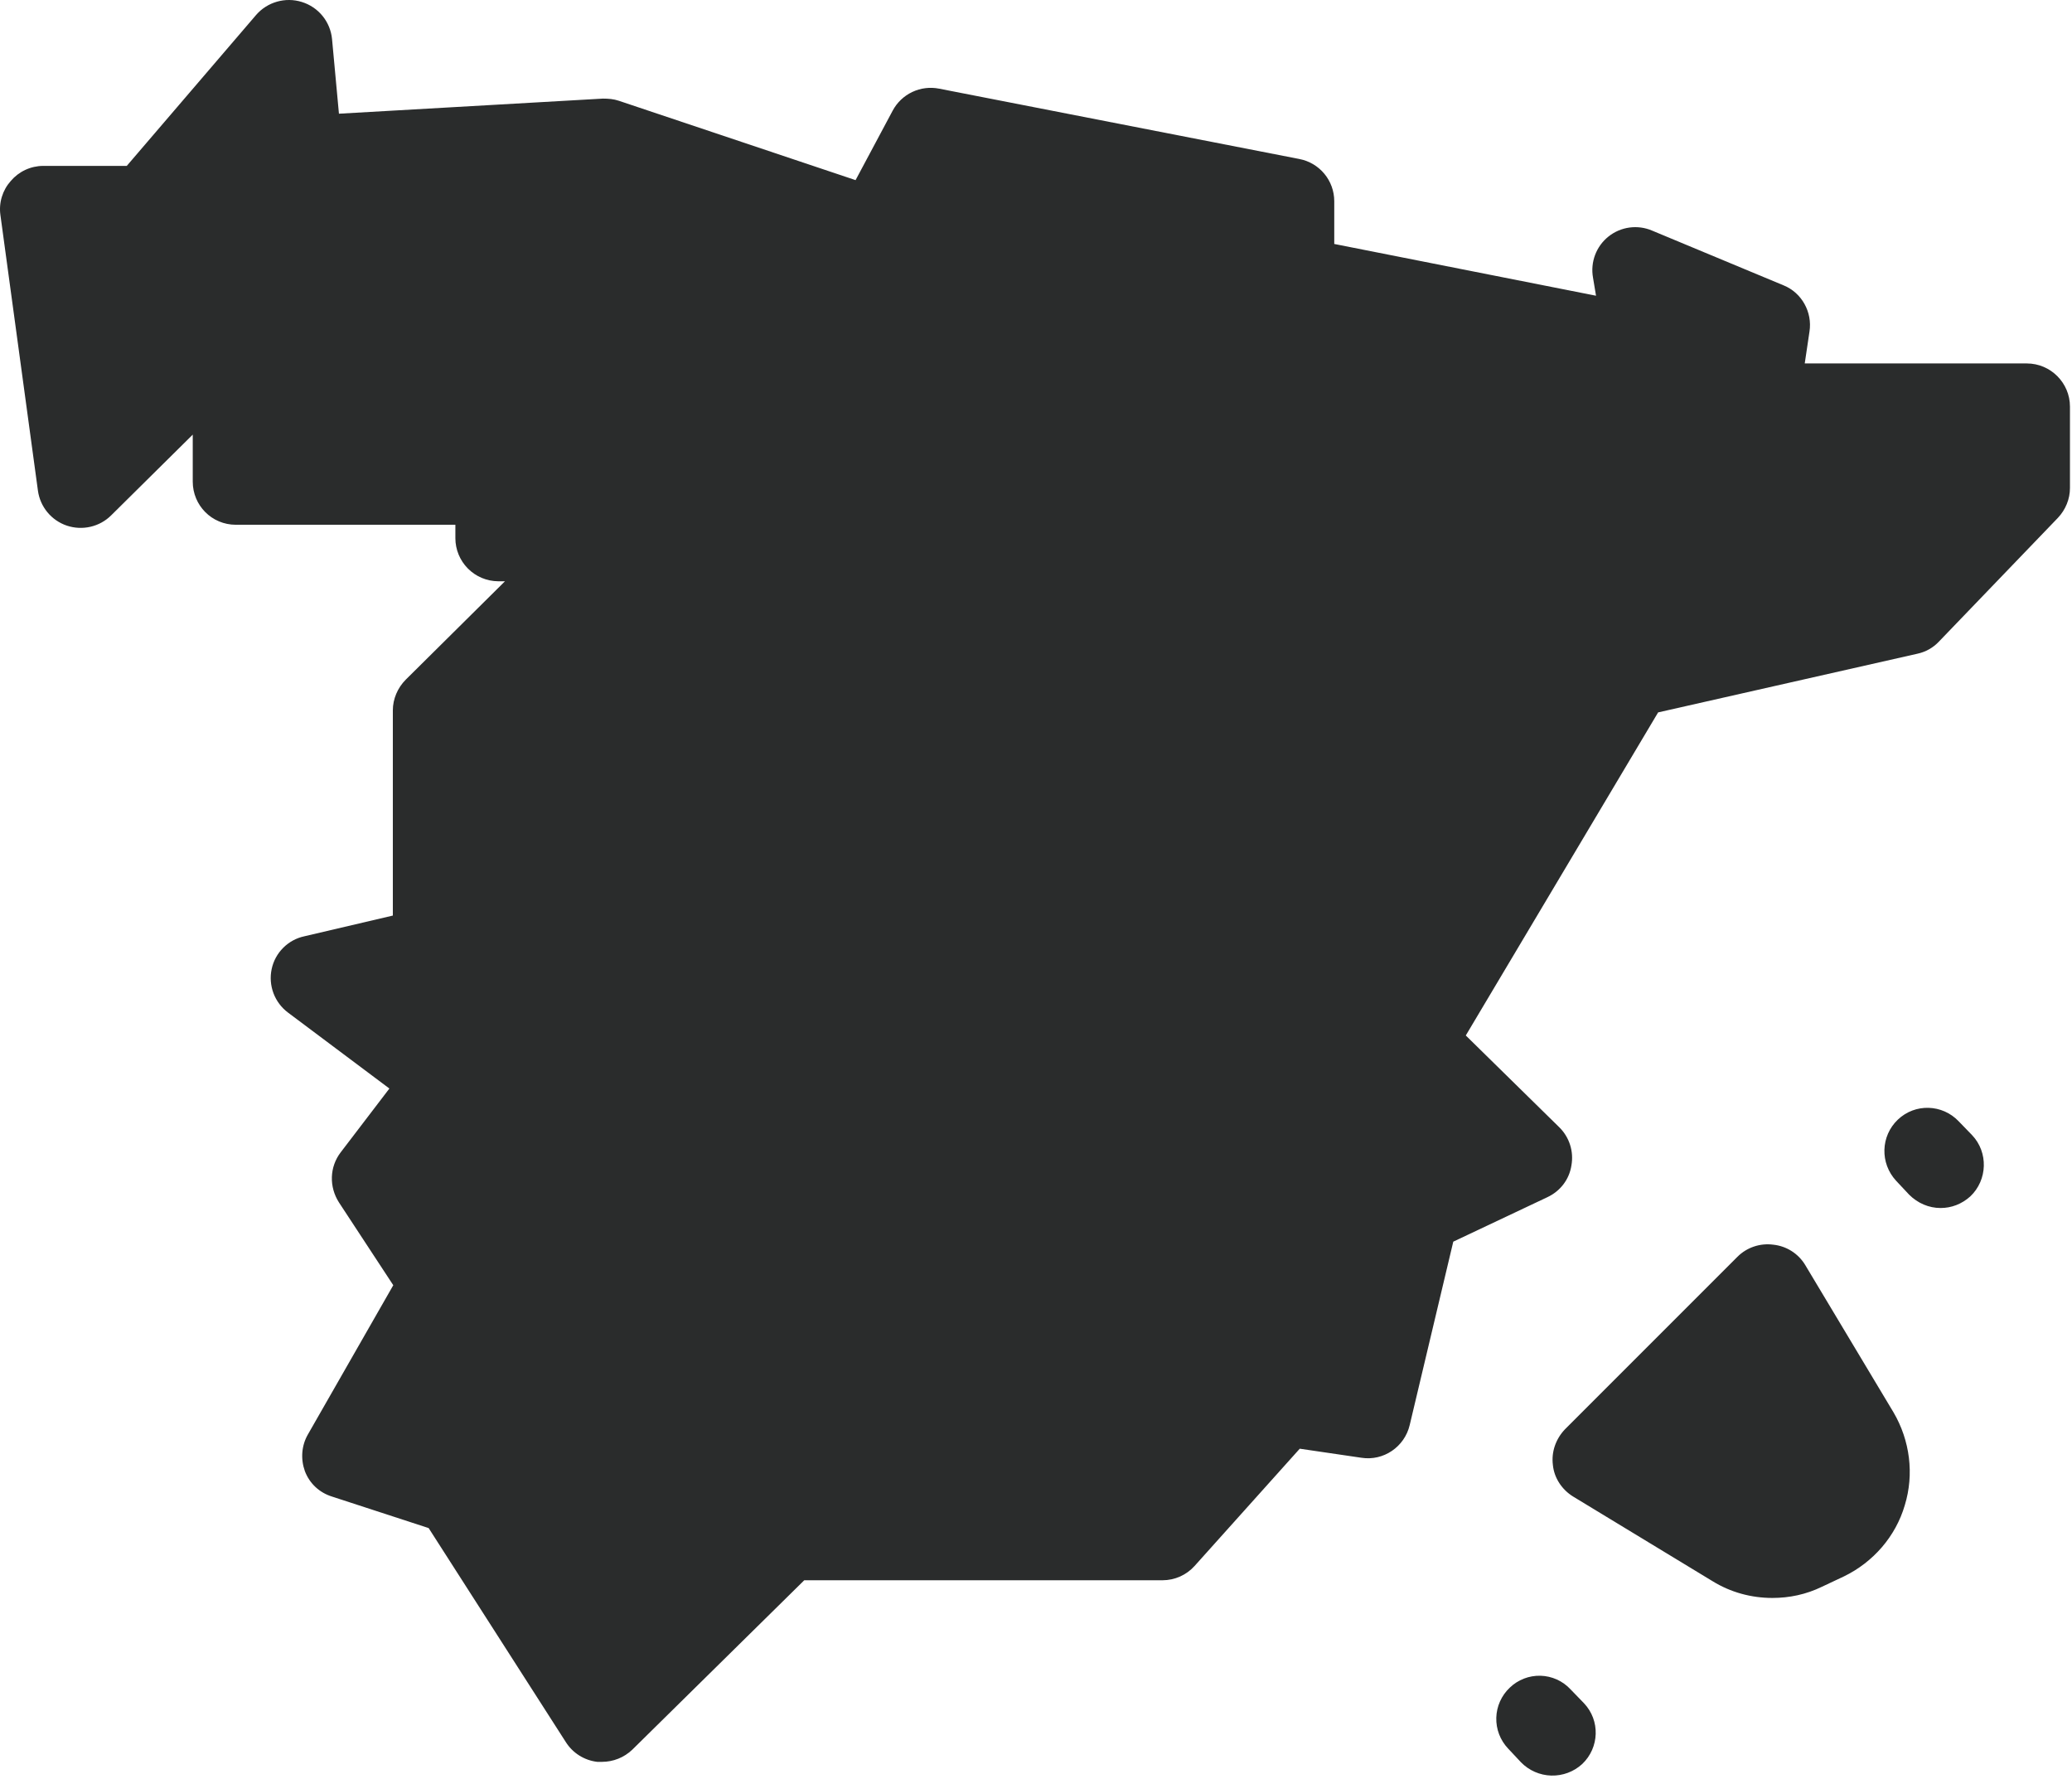 <?xml version="1.0" encoding="UTF-8"?> <svg xmlns="http://www.w3.org/2000/svg" width="410" height="352" viewBox="0 0 410 352" fill="none"><path d="M13.223 103.987C16.295 105.011 19.708 104.243 22.012 101.939L38.14 85.982V95.283C38.14 99.976 41.895 103.816 46.674 103.816H90.108V106.462C90.108 108.71 90.996 110.868 92.578 112.466C94.159 114.064 96.308 114.973 98.556 114.995H99.922L80.295 134.451C78.674 136.072 77.735 138.291 77.735 140.51V181.128L60.242 185.224C56.999 185.907 54.439 188.467 53.756 191.71C53.416 193.306 53.541 194.966 54.115 196.494C54.69 198.022 55.691 199.352 56.999 200.328L77.052 215.347L67.41 227.976C65.191 230.878 65.106 234.803 67.068 237.875L77.82 254.259L60.924 283.784C59.644 286.003 59.474 288.648 60.327 291.038C61.266 293.512 63.228 295.304 65.703 296.072L84.818 302.302L111.954 344.627C112.633 345.705 113.545 346.617 114.623 347.296C115.701 347.975 116.918 348.405 118.183 348.552H119.122C121.34 348.552 123.474 347.699 125.095 346.163L159.143 312.627H230.055C231.246 312.624 232.423 312.372 233.51 311.887C234.598 311.402 235.572 310.695 236.37 309.811L257.191 286.6L269.394 288.392C273.746 289.075 277.927 286.259 278.951 281.907L287.57 245.64L306.172 236.851C308.732 235.656 310.524 233.352 310.951 230.536C311.191 229.185 311.099 227.795 310.682 226.487C310.266 225.179 309.538 223.992 308.562 223.027L290.044 204.851L328.103 140.936L379.388 129.331C381.021 128.988 382.509 128.154 383.655 126.942L407.207 102.451C408.743 100.83 409.596 98.696 409.596 96.563V80.435C409.596 75.742 405.756 71.902 401.063 71.902H357.116L358.055 65.587C358.652 61.747 356.519 57.907 352.935 56.456L326.908 45.619C325.5 45.018 323.956 44.809 322.439 45.014C320.921 45.22 319.488 45.831 318.29 46.784C317.092 47.737 316.174 48.997 315.633 50.429C315.092 51.861 314.949 53.413 315.218 54.92L315.815 58.504L264.018 48.264V39.816C264.018 35.72 261.116 32.222 257.106 31.454L185.852 17.544C184.052 17.182 182.184 17.409 180.523 18.193C178.863 18.977 177.5 20.276 176.636 21.896L169.298 35.635L122.45 19.934C121.426 19.592 120.402 19.507 119.292 19.507L67.068 22.494L65.703 7.731C65.543 6.055 64.891 4.463 63.828 3.157C62.765 1.851 61.339 0.889 59.73 0.392C56.487 -0.632 52.903 0.392 50.684 2.952L25.084 32.819H8.53C7.311 32.826 6.107 33.096 5.003 33.611C3.898 34.127 2.918 34.876 2.13 35.806C1.318 36.713 0.715 37.786 0.361 38.95C0.007 40.114 -0.088 41.342 0.082 42.547L7.506 97.075C7.723 98.644 8.373 100.122 9.383 101.343C10.393 102.564 11.722 103.479 13.223 103.987ZM298.748 333.875C297.934 334.642 297.28 335.562 296.822 336.582C296.364 337.602 296.112 338.703 296.081 339.82C296.049 340.938 296.238 342.051 296.637 343.095C297.037 344.14 297.638 345.095 298.407 345.907L300.967 348.638C302.546 350.259 304.694 351.201 306.957 351.265C309.219 351.328 311.417 350.509 313.084 348.979C316.498 345.736 316.668 340.36 313.426 336.947L310.78 334.216C310.019 333.393 309.101 332.731 308.081 332.267C307.06 331.803 305.957 331.548 304.836 331.516C303.715 331.485 302.6 331.677 301.554 332.082C300.509 332.487 299.555 333.097 298.748 333.875ZM350.716 316.126C354.044 316.126 357.372 315.443 360.53 313.907L364.882 311.859C370.684 309.043 375.122 303.923 376.914 297.779C378.791 291.635 377.938 284.979 374.695 279.432L357.202 250.248C356.531 249.137 355.611 248.197 354.516 247.501C353.42 246.805 352.178 246.373 350.887 246.238C348.327 245.896 345.682 246.75 343.804 248.627L309.671 282.76C307.879 284.638 306.94 287.198 307.282 289.843C307.538 292.403 309.074 294.707 311.292 296.072L338.855 312.798C342.439 315.016 346.535 316.126 350.716 316.126ZM389.884 236.68C393.298 233.438 393.468 227.976 390.226 224.563L387.58 221.832C384.338 218.419 378.962 218.248 375.548 221.491C372.135 224.734 371.964 230.11 375.207 233.608L377.767 236.339C379.474 238.046 381.692 238.984 383.996 238.984C386.13 238.984 388.178 238.216 389.884 236.68Z" fill="#2A2C2C"></path></svg> 